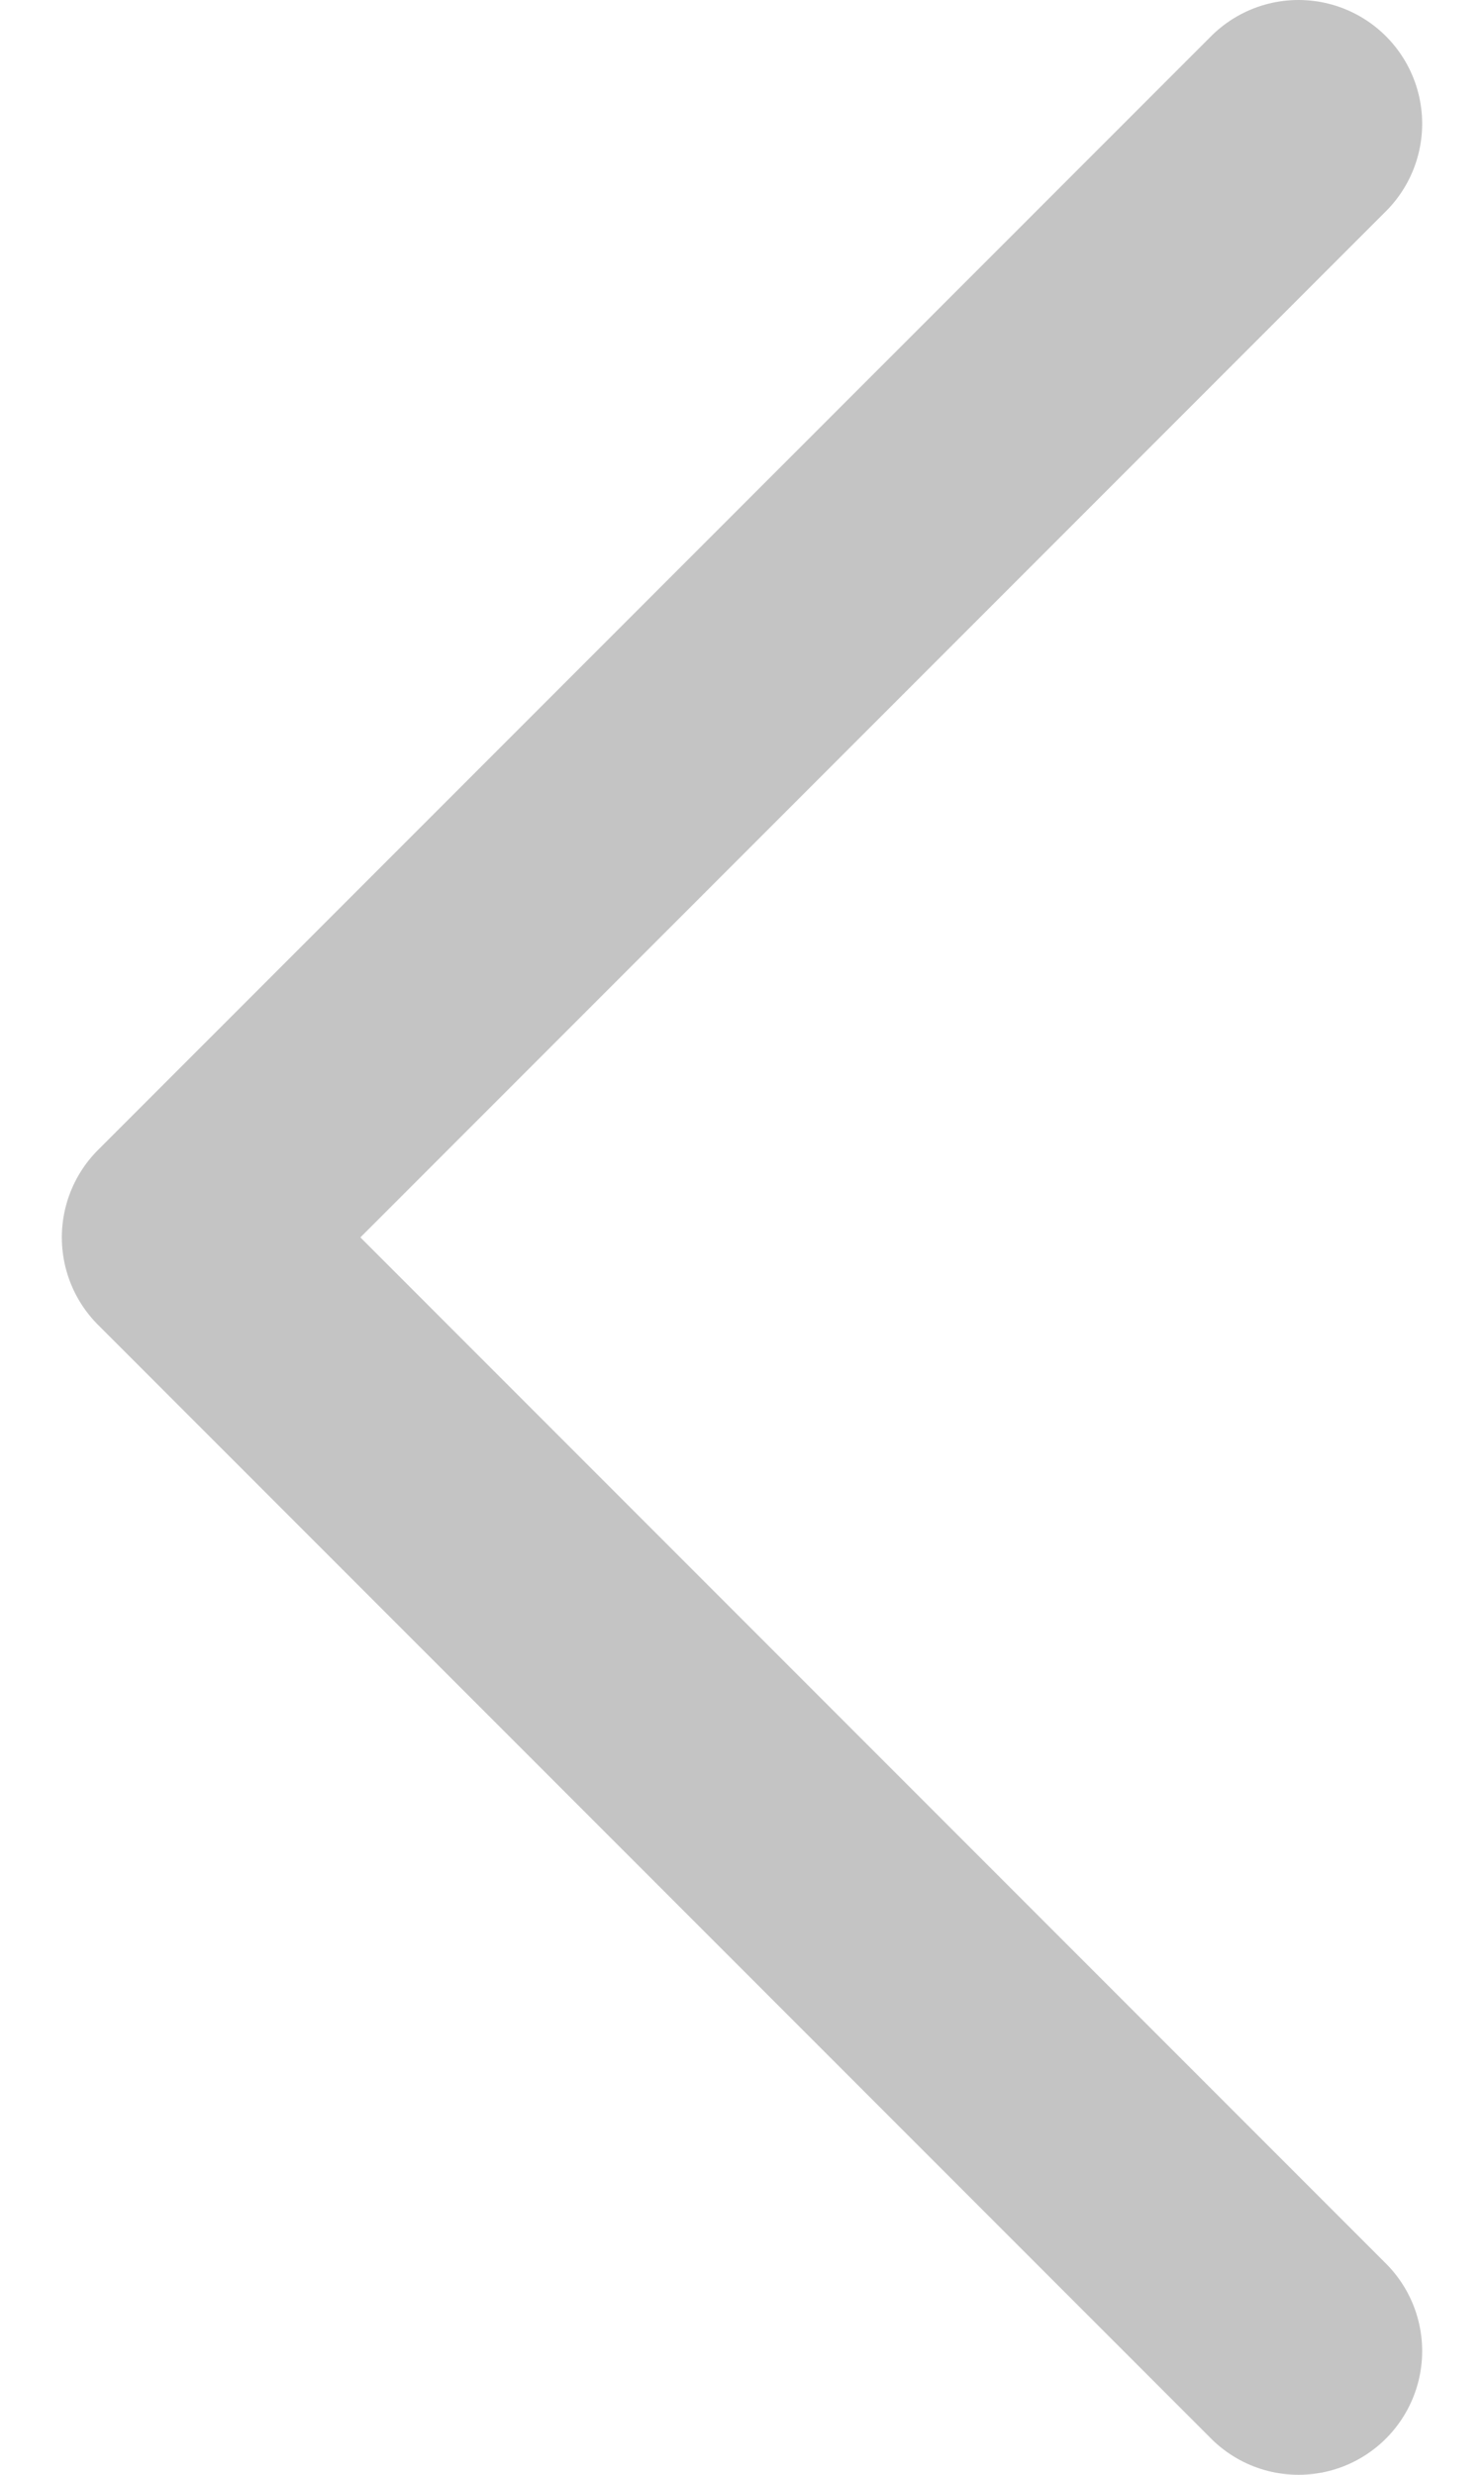 <svg width="12" height="20" viewBox="0 0 12 20" fill="none" xmlns="http://www.w3.org/2000/svg">
<path d="M10.5 19L1.5 10L10.5 1" stroke="#C4C4C4" stroke-width="2" stroke-linecap="round" stroke-linejoin="round"/>
</svg>
